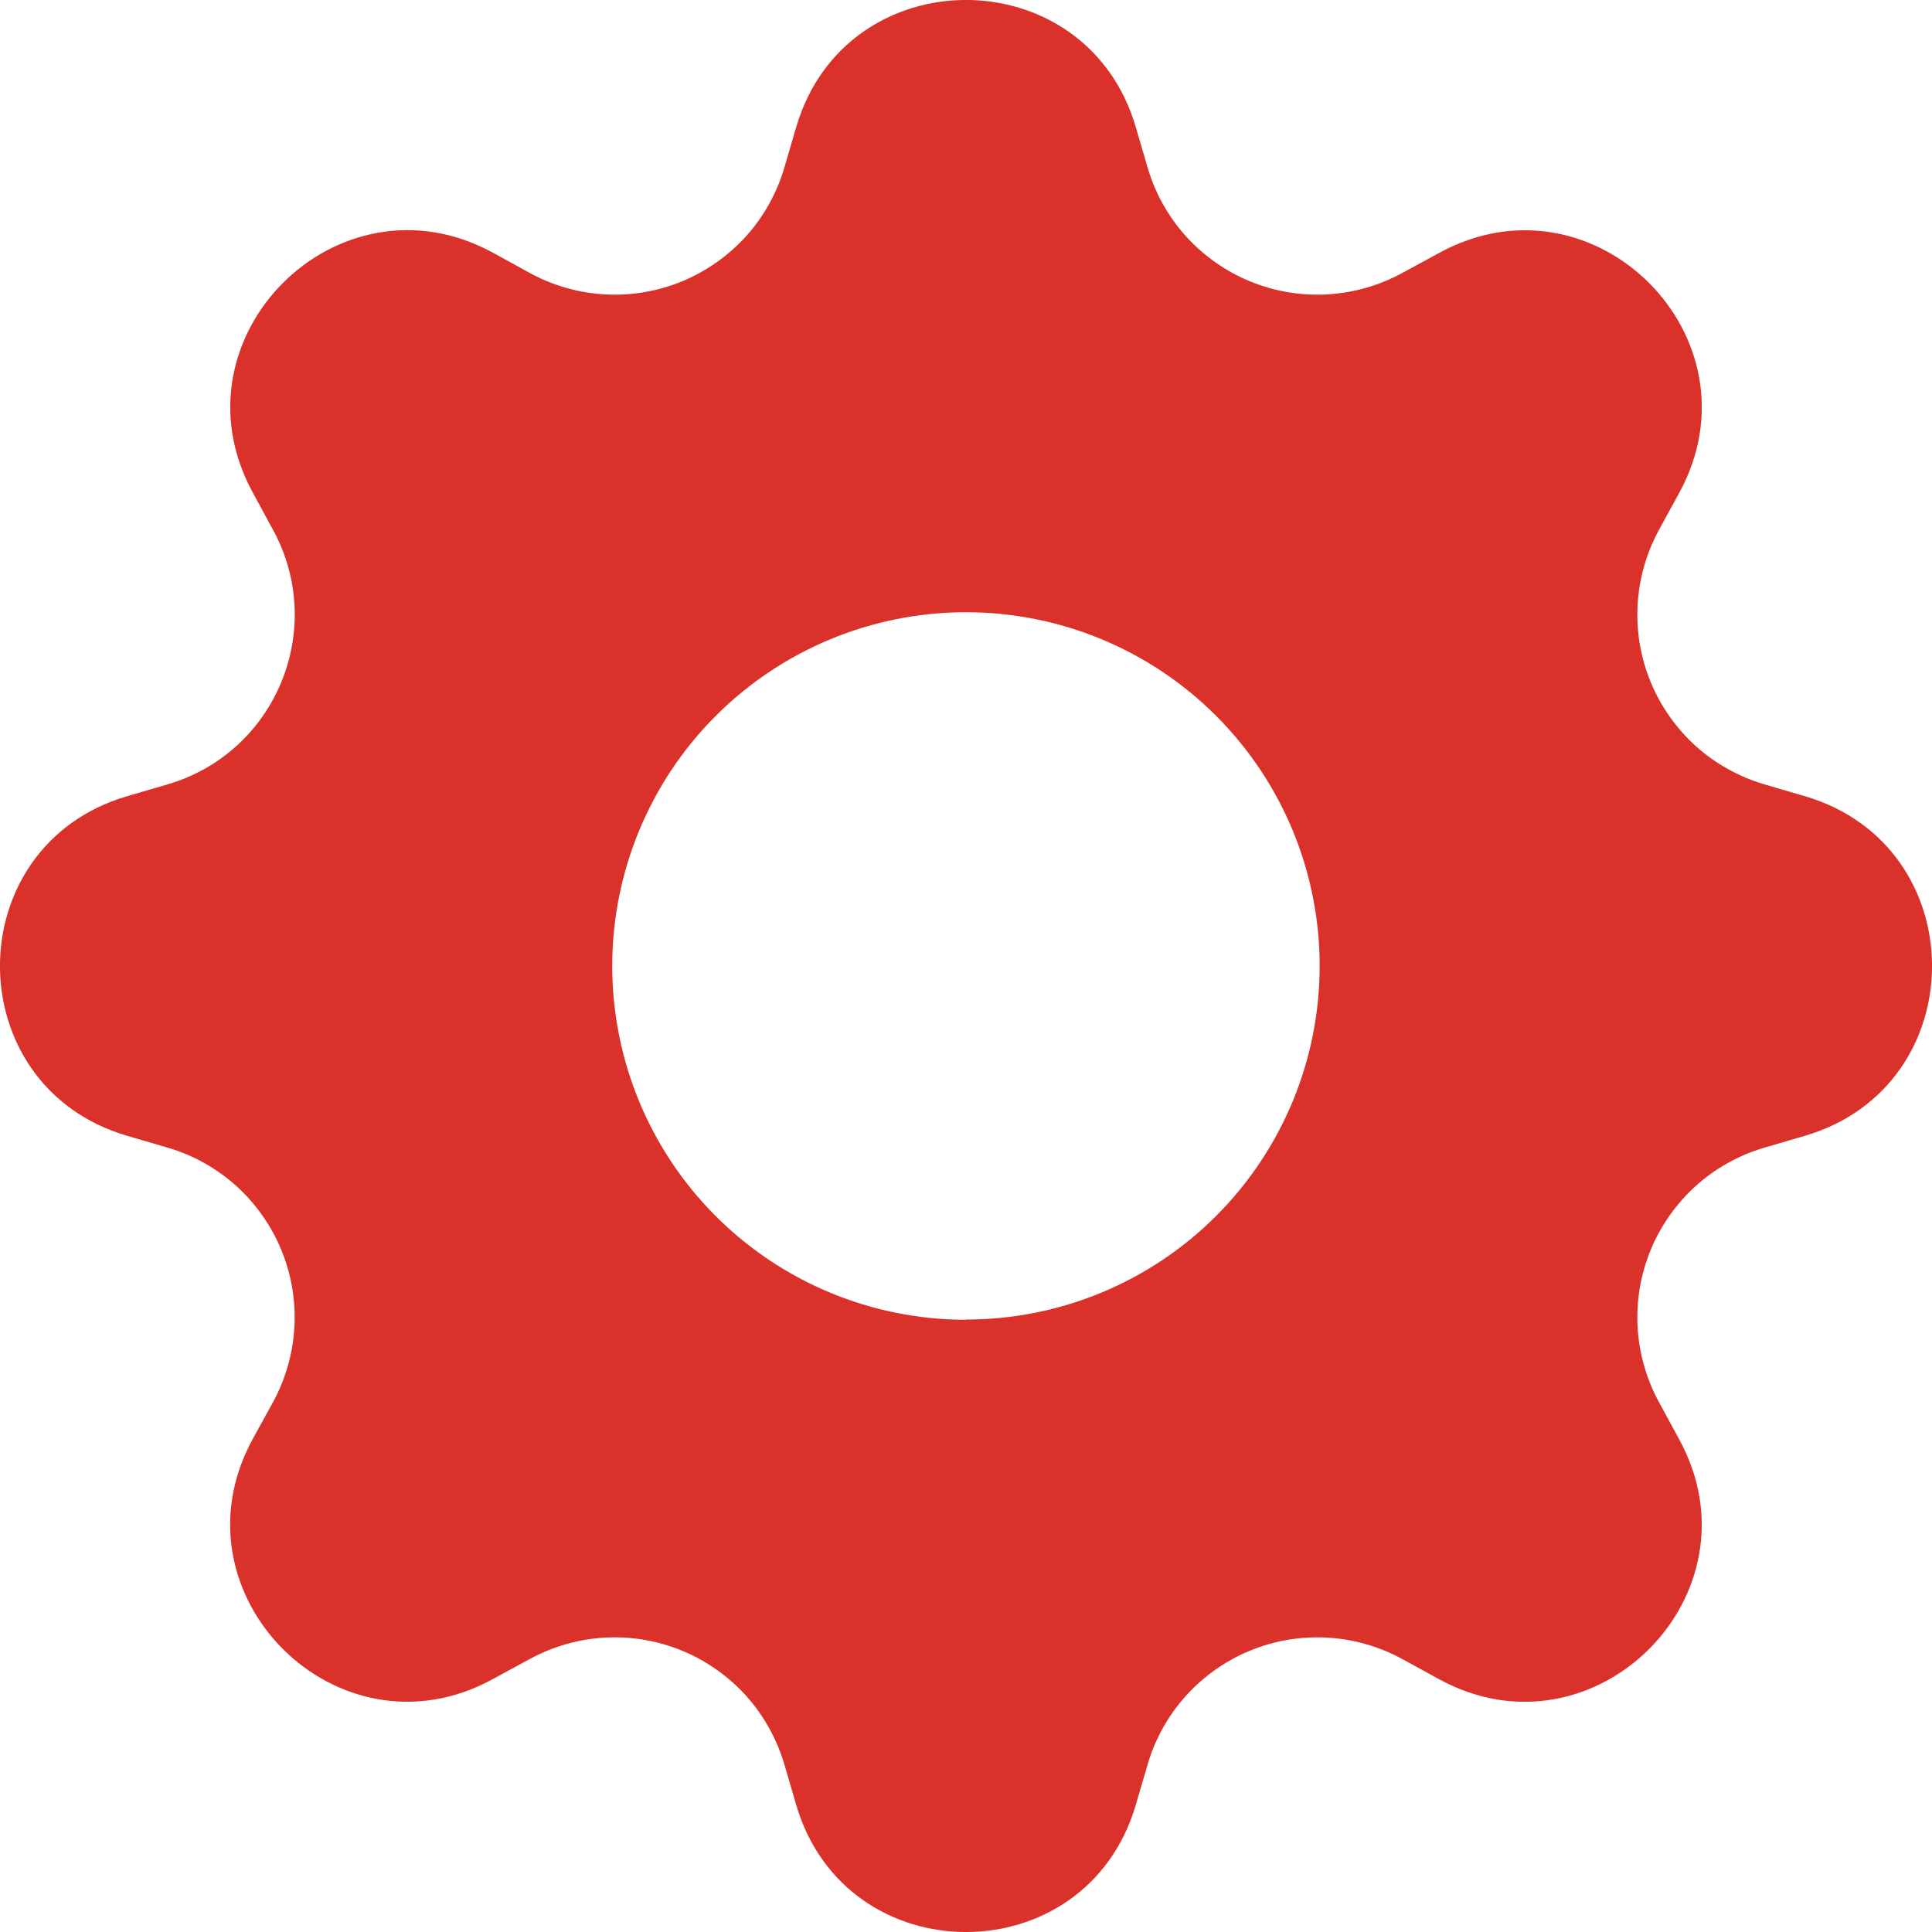 <?xml version="1.0" encoding="UTF-8"?> <svg xmlns="http://www.w3.org/2000/svg" width="18" height="18" viewBox="0 0 18 18" fill="none"><path d="M10.581 1.181C10.116 -0.394 7.884 -0.394 7.419 1.181L7.307 1.564C7.237 1.8 7.116 2.017 6.952 2.2C6.787 2.382 6.584 2.526 6.357 2.62C6.13 2.714 5.885 2.756 5.639 2.743C5.394 2.73 5.155 2.662 4.939 2.545L4.59 2.353C3.147 1.568 1.568 3.147 2.355 4.589L2.545 4.939C3.046 5.861 2.571 7.01 1.564 7.307L1.181 7.419C-0.394 7.884 -0.394 10.116 1.181 10.581L1.564 10.693C1.8 10.762 2.017 10.884 2.2 11.048C2.382 11.213 2.526 11.416 2.62 11.643C2.714 11.87 2.756 12.115 2.743 12.361C2.73 12.606 2.662 12.845 2.545 13.061L2.353 13.41C1.568 14.853 3.147 16.432 4.589 15.645L4.939 15.455C5.155 15.338 5.394 15.27 5.639 15.257C5.885 15.244 6.13 15.286 6.357 15.38C6.584 15.474 6.787 15.618 6.952 15.8C7.116 15.983 7.237 16.201 7.307 16.436L7.419 16.819C7.884 18.394 10.116 18.394 10.581 16.819L10.693 16.436C10.762 16.201 10.884 15.983 11.048 15.8C11.213 15.618 11.416 15.474 11.643 15.38C11.87 15.286 12.115 15.244 12.361 15.257C12.606 15.27 12.845 15.338 13.061 15.455L13.41 15.646C14.853 16.432 16.432 14.853 15.645 13.411L15.455 13.061C15.338 12.845 15.27 12.606 15.257 12.361C15.244 12.115 15.286 11.87 15.38 11.643C15.474 11.416 15.618 11.213 15.8 11.048C15.983 10.884 16.201 10.762 16.436 10.693L16.819 10.581C18.394 10.116 18.394 7.884 16.819 7.419L16.436 7.307C16.201 7.237 15.983 7.116 15.8 6.952C15.618 6.787 15.474 6.584 15.38 6.357C15.286 6.13 15.244 5.885 15.257 5.639C15.27 5.394 15.338 5.155 15.455 4.939L15.646 4.59C16.432 3.147 14.853 1.568 13.411 2.355L13.061 2.545C12.845 2.662 12.606 2.73 12.361 2.743C12.115 2.756 11.87 2.714 11.643 2.62C11.416 2.526 11.213 2.382 11.048 2.2C10.884 2.017 10.762 1.8 10.693 1.564L10.581 1.181ZM9 12.296C8.126 12.296 7.287 11.949 6.669 11.331C6.051 10.713 5.704 9.874 5.704 9C5.704 8.126 6.051 7.287 6.669 6.669C7.287 6.051 8.126 5.704 9 5.704C9.874 5.704 10.712 6.051 11.33 6.669C11.948 7.287 12.295 8.125 12.295 8.999C12.295 9.873 11.948 10.711 11.33 11.329C10.712 11.947 9.874 12.294 9 12.294V12.296Z" fill="#DA322A"></path></svg> 